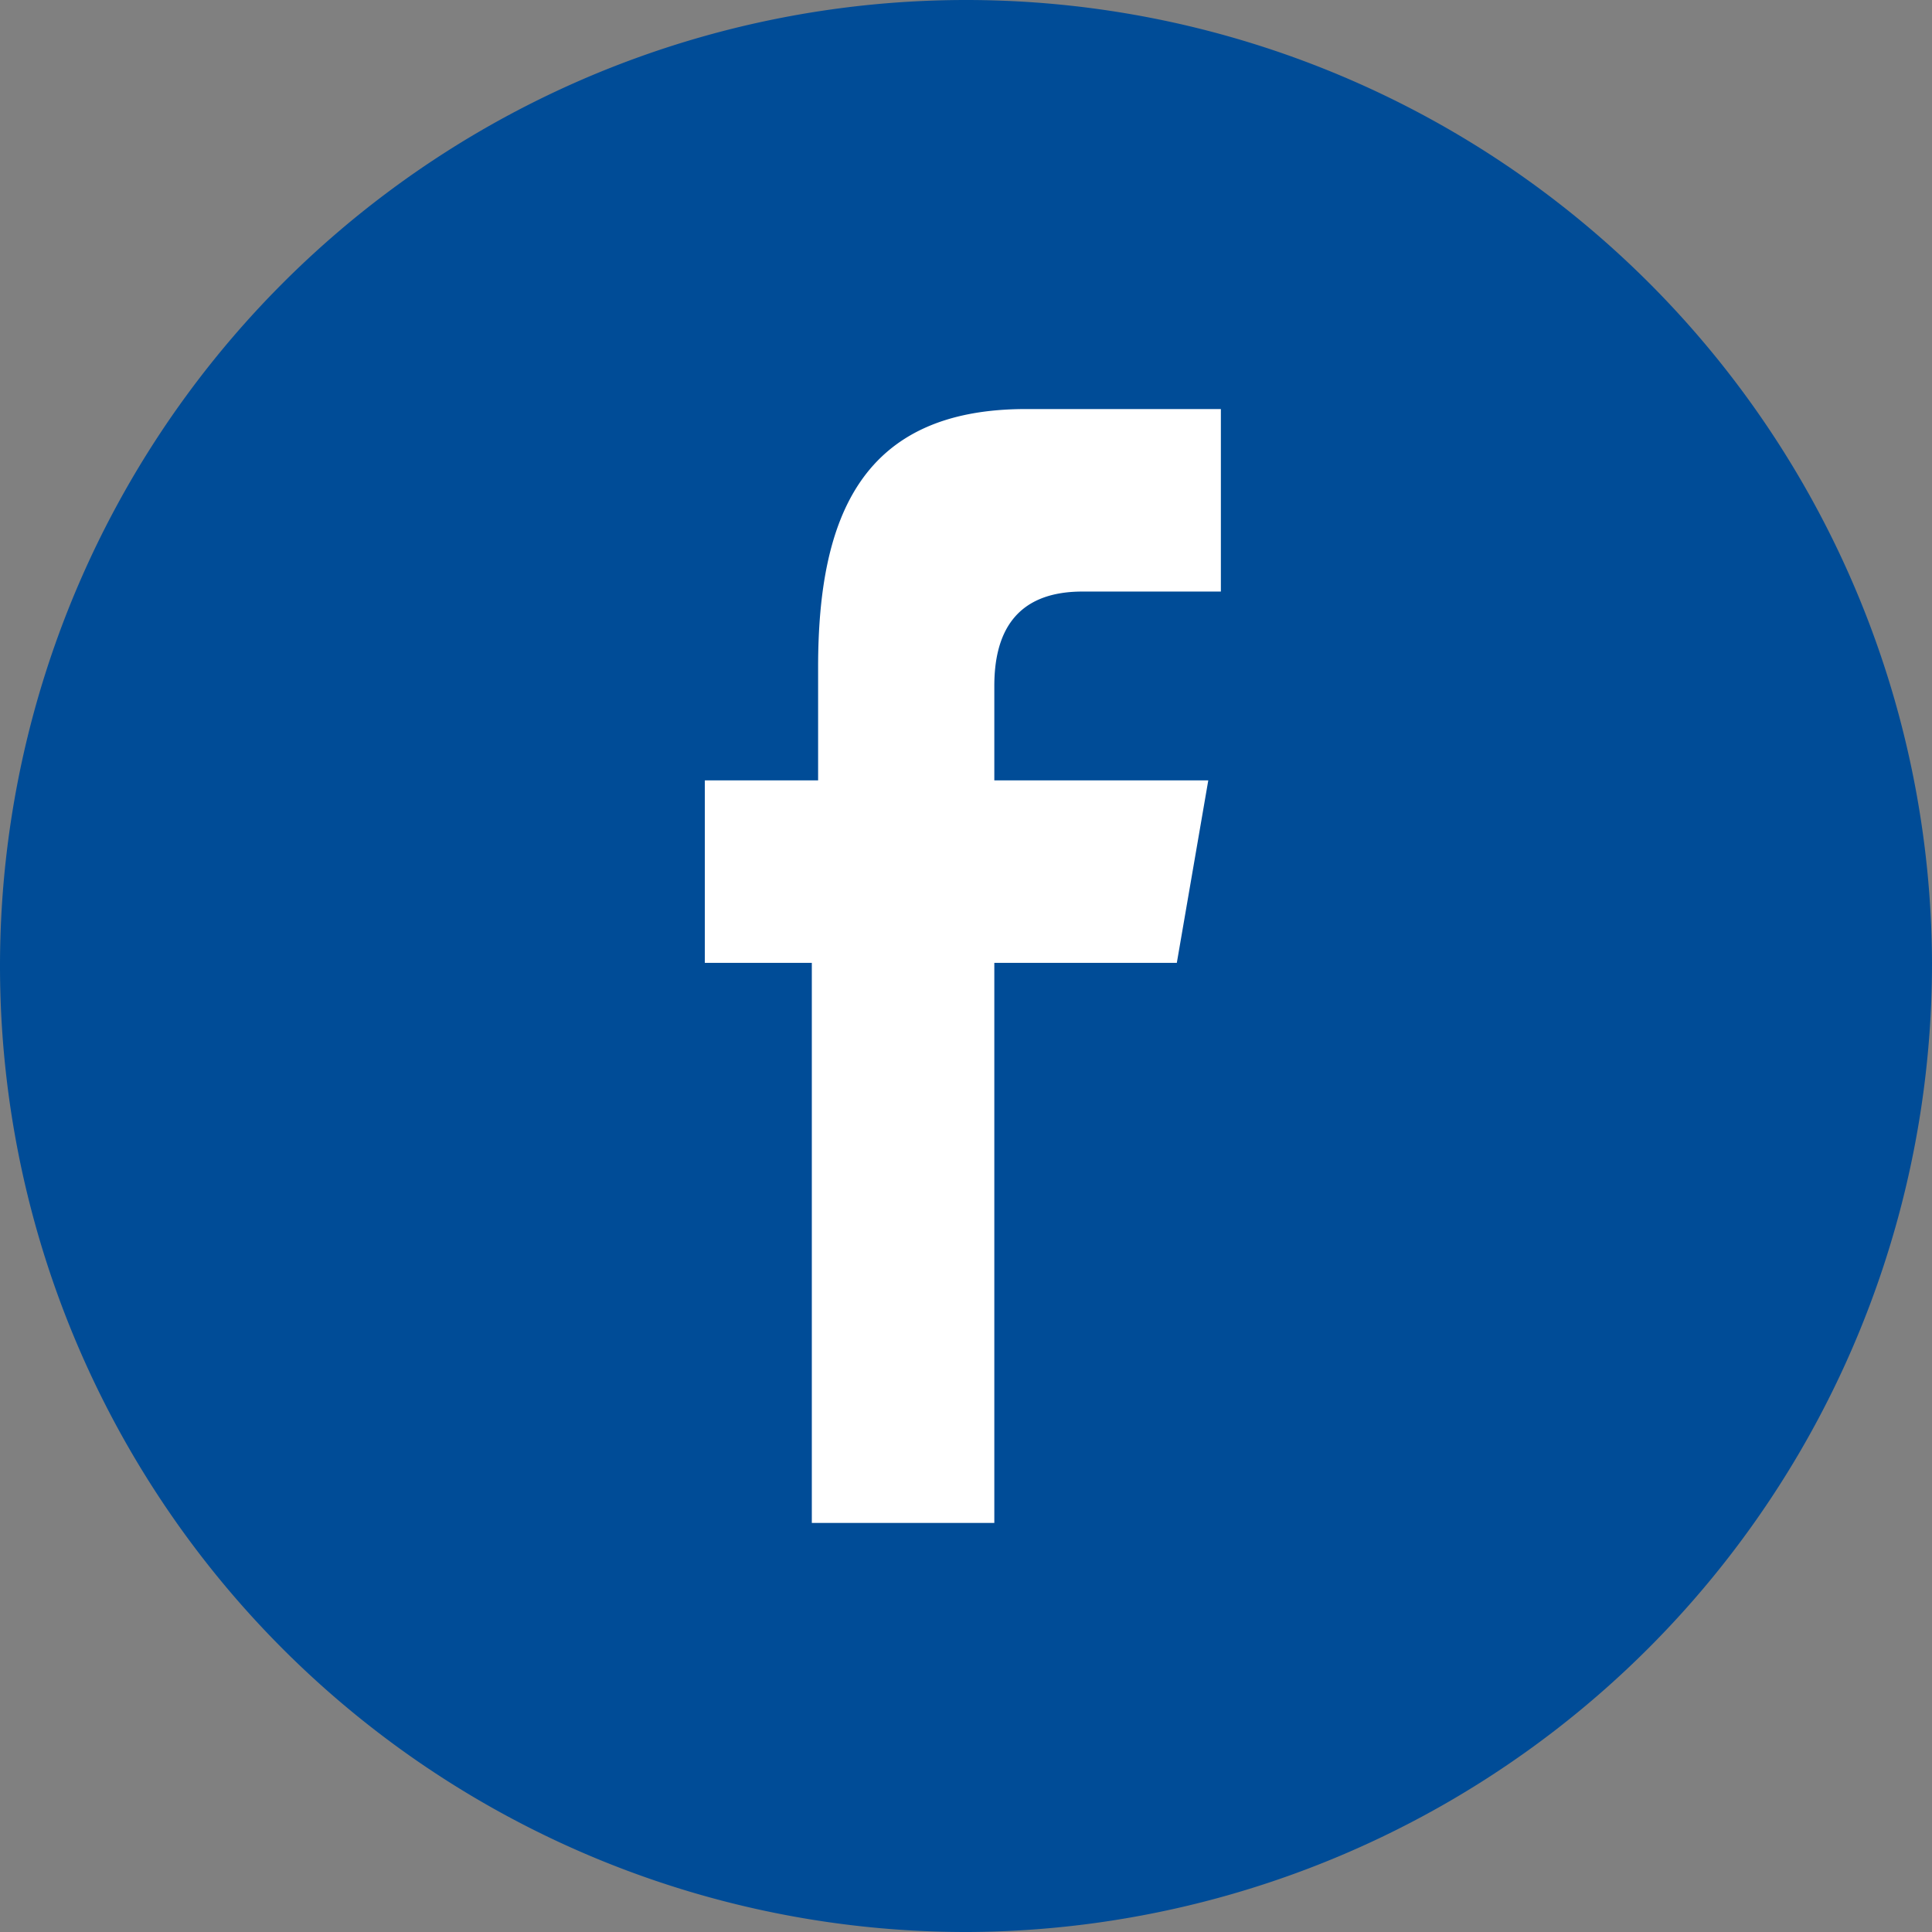 <svg id="Layer_1" data-name="Layer 1" xmlns="http://www.w3.org/2000/svg" width="0.43in" height="0.43in" viewBox="0 0 30.7 30.7"><rect x="0" y="0" width="30.7" height="30.7" fill="#808080" stroke="none"/><title>thumb_facebook</title><circle cx="15.3" cy="14.9" r="10.4" fill="#fff"/><path d="M30.9,15.4A15.35,15.35,0,1,0,15.6,30.8,15.39,15.39,0,0,0,30.9,15.4Zm-19.5,0V12.5h1.8V10.7c0-2.4.7-4.1,3.3-4.1h3.1V9.5H17.4c-1.1,0-1.4.7-1.4,1.5v1.5h3.4l-.5,2.9H16v8.9H13.1V15.4Z" transform="translate(-0.2 -0.1)" fill="#004c97"/></svg>